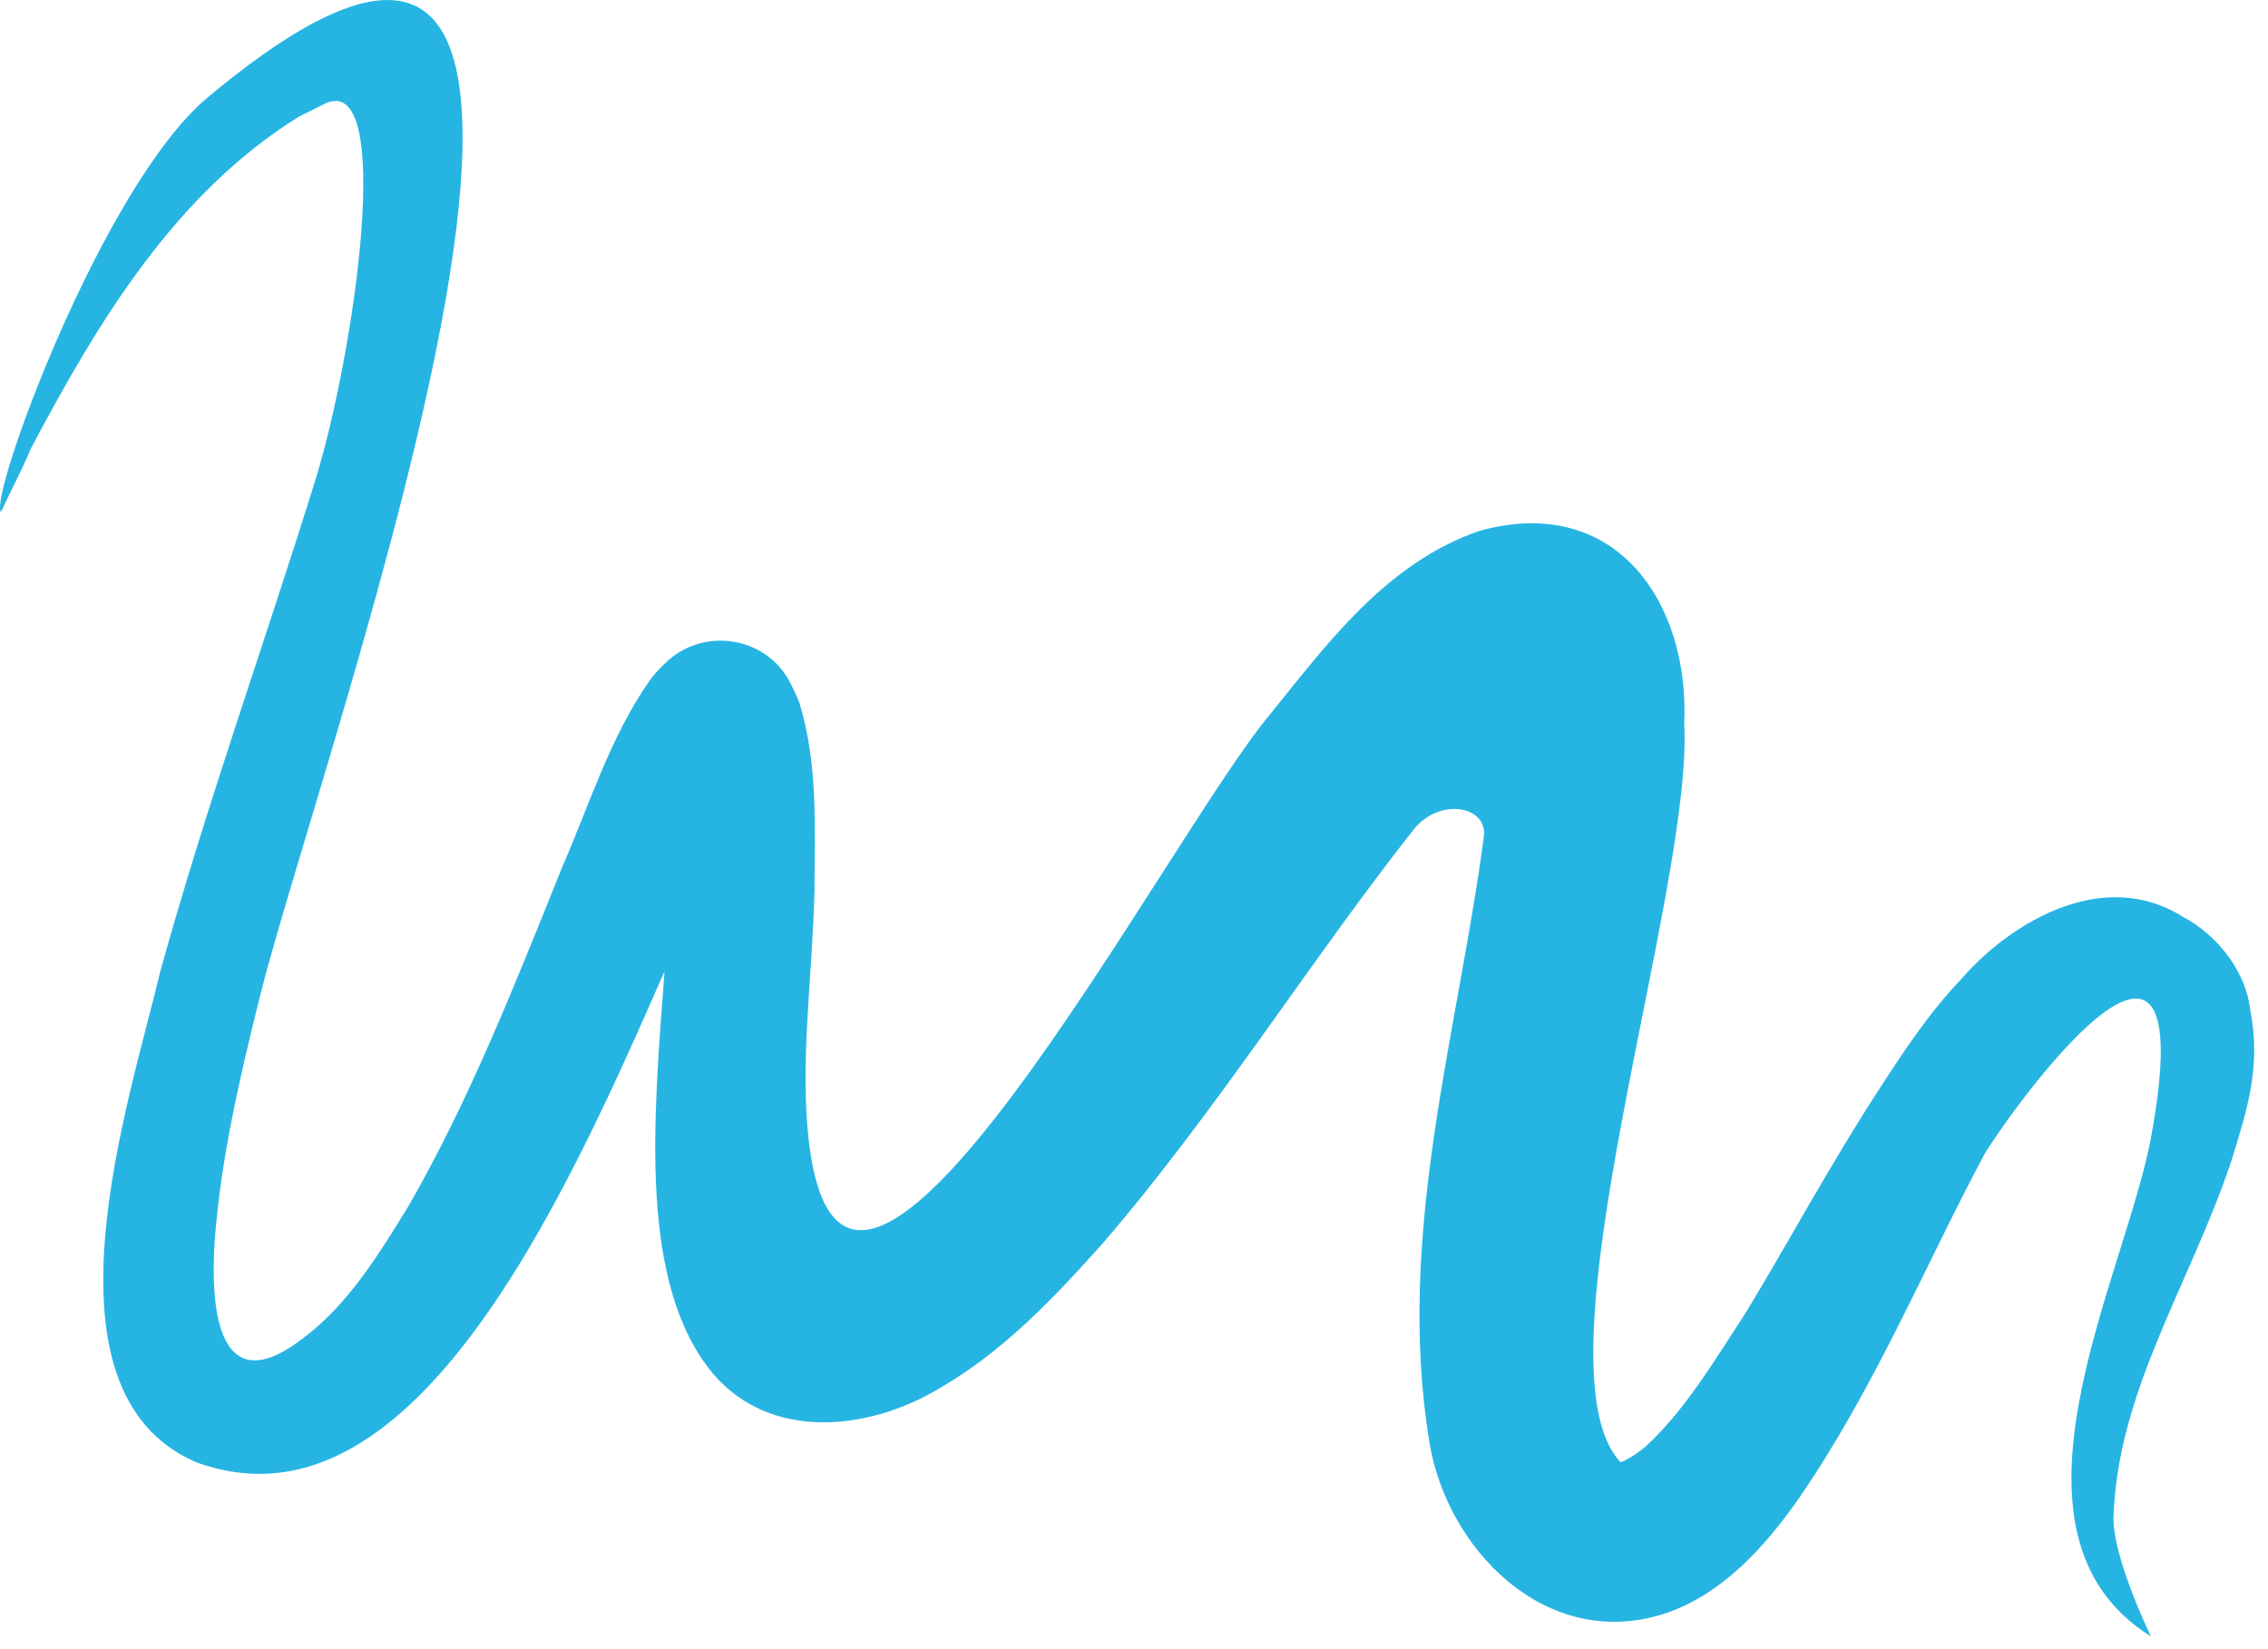 <?xml version="1.0" encoding="UTF-8"?> <svg xmlns="http://www.w3.org/2000/svg" width="121" height="88" viewBox="0 0 121 88" fill="none"><path d="M116.455 48.92C112.355 46.32 107.455 49.02 104.655 52.22C102.855 54.12 101.555 56.12 100.255 58.12C97.655 62.12 95.455 66.22 93.155 70.02C91.455 72.62 89.855 75.32 87.755 77.22C87.155 77.72 86.555 78.02 86.455 78.02C81.655 72.92 90.355 47.52 89.855 38.62C90.155 32.22 86.255 26.32 78.955 28.32C73.955 30.02 70.755 34.42 67.755 38.12C62.155 44.82 45.155 77.72 43.155 60.92C42.655 56.62 43.355 52.12 43.455 47.42C43.455 44.12 43.655 40.82 42.655 37.52C42.555 37.22 42.355 36.82 42.155 36.42C40.855 33.92 37.455 33.42 35.455 35.42C35.155 35.72 34.855 36.02 34.655 36.32C32.555 39.32 31.455 42.92 30.055 46.12C27.555 52.32 25.055 58.72 21.755 64.42C20.155 67.02 18.555 69.62 16.155 71.42C11.355 75.12 11.255 69.12 11.455 66.22C11.755 62.02 12.755 57.62 13.855 53.22C17.155 39.92 38.055 -17.38 11.055 5.22C5.455 9.92 -0.645 26.62 0.055 27.32C0.555 26.22 1.155 25.12 1.655 23.92C5.255 17.12 9.355 10.32 15.955 6.22L17.355 5.52C21.055 3.82 18.955 18.62 16.855 25.52C14.155 34.22 11.055 42.82 8.555 51.82C6.955 58.62 1.655 74.22 10.455 78.02C21.855 82.22 29.955 64.42 35.455 51.82C34.855 59.82 34.055 68.52 38.055 73.32C41.155 76.92 46.355 76.32 50.055 74.12C53.555 72.12 56.355 69.12 58.855 66.32C64.955 59.22 69.855 51.32 75.455 44.22C76.855 42.52 79.455 43.02 79.155 44.72C77.755 55.22 74.455 65.92 76.255 76.92C77.155 82.62 82.455 88.12 88.755 86.12C91.855 85.12 94.155 82.52 95.855 80.12C99.955 74.22 102.655 67.62 105.855 61.62C106.955 59.72 117.755 44.42 114.755 60.72C113.355 68.22 105.955 81.82 114.755 87.32C114.755 87.32 112.755 83.22 112.755 81.02C112.955 74.22 116.855 68.52 119.055 61.92C119.855 59.32 120.655 56.92 120.055 53.92C119.855 51.92 118.355 49.92 116.455 48.92Z" fill="#26B5E3"></path></svg> 